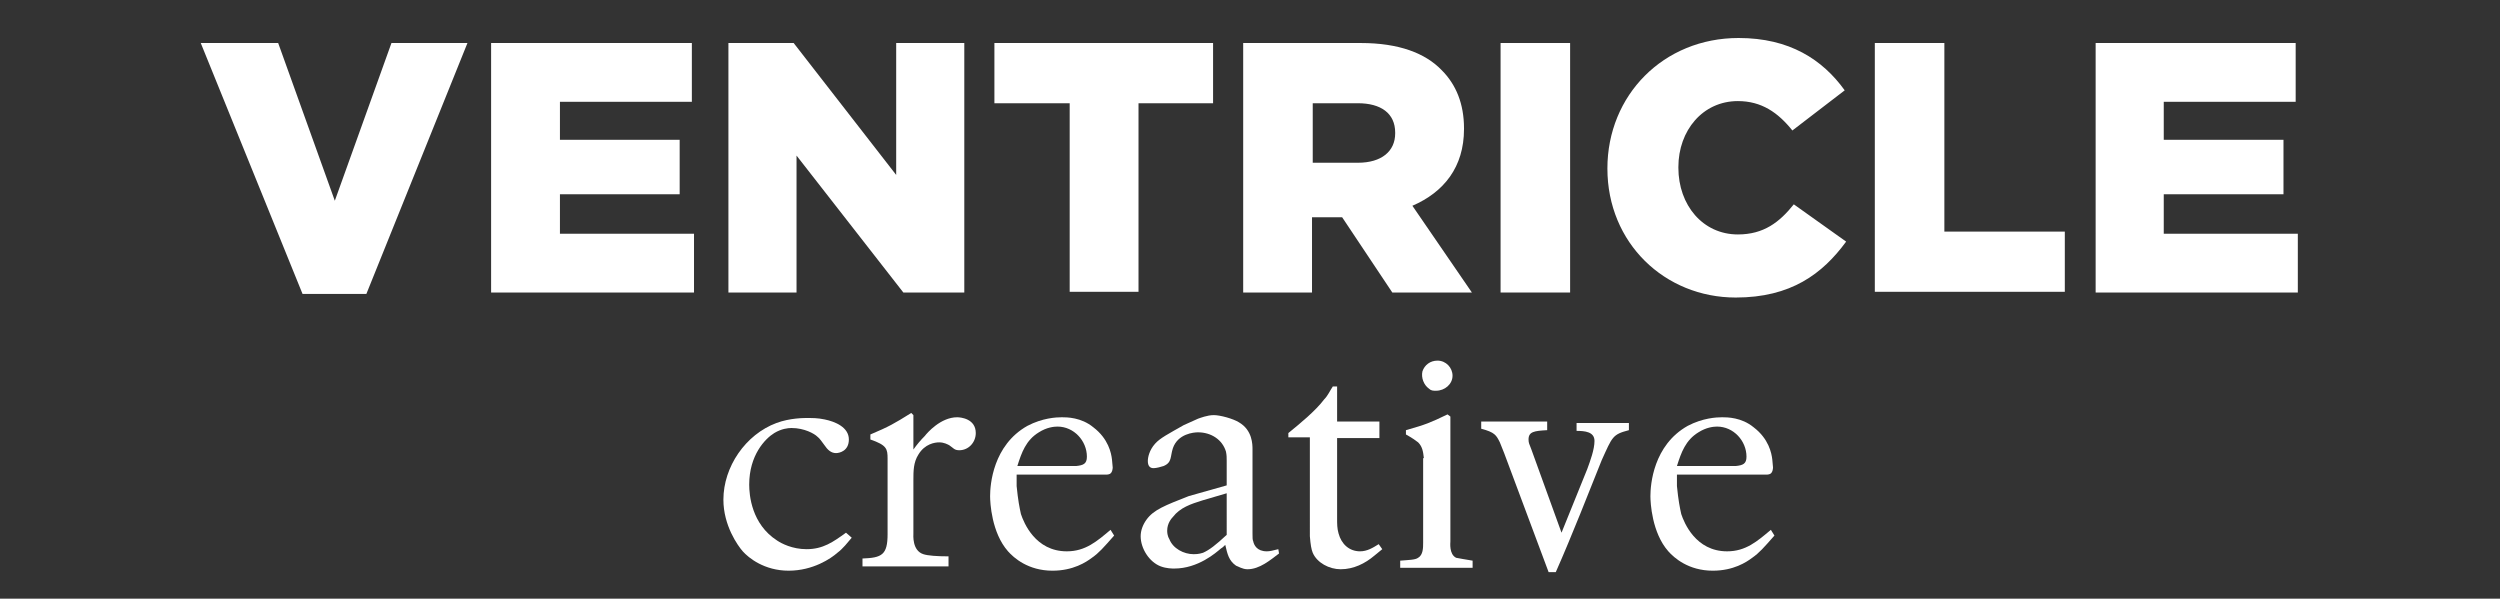 <?xml version="1.0" encoding="utf-8"?>
<!-- Generator: Adobe Illustrator 26.3.1, SVG Export Plug-In . SVG Version: 6.00 Build 0)  -->
<svg version="1.1" id="Layer_1" xmlns="http://www.w3.org/2000/svg" xmlns:xlink="http://www.w3.org/1999/xlink" x="0px" y="0px"
	 viewBox="0 0 348.7 83.5" style="enable-background:new 0 0 348.7 83.5;" xml:space="preserve">
<rect x="0" y="0" width="348.7" height="83.5" fill="#333333" stroke="none"/>
<style type="text/css">
	.st0{fill:#FFFFFF;}
</style>
<g>
	<path class="st0" d="M28,6h10.8l7.9,22l7.9-22h10.6L51.1,41h-8.9L28,6z"/>
	<path class="st0" d="M68.5,6h28v8.2H78.1v5.3h16.7v7.6H78.1v5.5h18.7v8.2H68.5V6z"/>
	<path class="st0" d="M101.7,6h9L125,24.4V6h9.5v34.8H126l-14.9-19.1v19.1h-9.5V6z"/>
	<path class="st0" d="M149.1,14.4h-10.4V6h30.5v8.4h-10.4v26.3h-9.6V14.4z"/>
	<path class="st0" d="M173.4,6h16.4c5.3,0,9,1.4,11.3,3.8c2,2,3.1,4.7,3.1,8.1V18c0,5.3-2.8,8.8-7.2,10.7l8.3,12.1h-11.1l-7-10.5
		h-0.1h-4.1v10.5h-9.6V6z M189.4,22.7c3.3,0,5.2-1.6,5.2-4.1v-0.1c0-2.7-2-4.1-5.2-4.1h-6.3v8.3H189.4z"/>
	<path class="st0" d="M209.3,6h9.7v34.8h-9.7V6z"/>
	<path class="st0" d="M224.2,23.5L224.2,23.5c0-10.2,7.8-18.2,18.3-18.2c7.1,0,11.7,3,14.8,7.3l-7.3,5.6c-2-2.5-4.3-4.1-7.6-4.1
		c-4.9,0-8.3,4.1-8.3,9.2v0.1c0,5.2,3.4,9.3,8.3,9.3c3.6,0,5.8-1.7,7.8-4.2l7.3,5.2c-3.3,4.5-7.7,7.8-15.4,7.8
		C232.2,41.5,224.2,33.9,224.2,23.5z"/>
	<path class="st0" d="M261.6,6h9.6v26.3h16.8v8.4h-26.5V6z"/>
	<path class="st0" d="M292.2,6h28v8.2h-18.4v5.3h16.7v7.6h-16.7v5.5h18.7v8.2h-28.2V6z"/>
</g>
<g>
	<path class="st0" d="M118.8,75c-0.6,0.7-1.2,1.5-2,2.1c-0.9,0.8-3.4,2.5-6.8,2.5c-3.4,0-5.6-1.8-6.4-2.7c-0.7-0.8-2.7-3.6-2.7-7.2
		c0-4.6,3.1-9.1,7.4-10.7c1.9-0.7,3.8-0.7,4.5-0.7c0.3,0,1.3,0,2.2,0.2c1.5,0.3,3.4,1.1,3.4,2.8c0,1.6-1.3,1.9-1.8,1.9
		c-0.7,0-1.2-0.5-1.6-1.1c-0.3-0.4-0.7-1-1-1.2c-0.4-0.4-1.8-1.2-3.6-1.2c-0.5,0-1.4,0.1-2.4,0.7c-1.3,0.8-3.5,3.1-3.5,7.2
		c0,1.4,0.3,5.5,3.9,7.8c0.6,0.4,2.1,1.2,4.1,1.2c2.3,0,3.7-1,5.5-2.3L118.8,75z"/>
	<path class="st0" d="M123.8,64c0-1.4-0.1-1.9-2.4-2.7v-0.7c2.6-1.1,3.3-1.5,5.7-3l0.3,0.3v4.8c0.5-0.7,1-1.3,1.6-1.9
		c0.3-0.4,2.2-2.6,4.5-2.6c0.5,0,2.6,0.2,2.6,2.2c0,1.3-1,2.4-2.3,2.4c-0.7,0-0.8-0.3-1.4-0.7c-0.2-0.1-0.7-0.4-1.4-0.4
		c-0.6,0-2,0.2-2.9,1.7c-0.7,1.1-0.7,2.3-0.7,3.6v7.4c0,0.2-0.2,2.4,1.4,2.9c0.6,0.2,1.9,0.3,3.5,0.3V79h-12v-1.1
		c2.7-0.1,3.5-0.5,3.5-3.4V64z"/>
	<path class="st0" d="M141.8,66.3v1.5c0.2,2,0.4,3,0.6,3.9c0.4,1.2,2,5.2,6.4,5.2c2.6,0,4.2-1.4,6.1-3l0.5,0.8
		c-1.5,1.7-2.1,2.4-3.1,3.1c-0.8,0.6-2.6,1.8-5.5,1.8c-3.4,0-5.4-1.8-6.2-2.7c-2.3-2.6-2.5-6.8-2.5-7.7c0-1.6,0.4-7.1,5.2-9.8
		c2.1-1.1,4-1.2,4.8-1.2c0.7,0,2.7,0,4.4,1.4c2.1,1.6,2.5,3.6,2.6,4.5c0,0.2,0.1,0.9,0.1,1.1c0,0,0,0.7-0.4,0.9
		c-0.2,0.1-0.5,0.1-0.5,0.1H141.8z M150.1,65c1-0.1,1.5-0.3,1.5-1.3c0-2.2-1.8-4.2-4.1-4.2c-0.5,0-1.5,0.1-2.6,0.8
		c-1.8,1.1-2.4,2.8-3,4.7H150.1z"/>
	<path class="st0" d="M171.1,67.7v-3.4c0-0.5,0-0.8-0.1-1.3c-0.5-1.7-2.1-2.7-3.9-2.7c-0.6,0-2.8,0.2-3.5,2.2
		c-0.4,1.2-0.1,2-1.3,2.5c-0.3,0.1-1,0.3-1.4,0.3c-0.5,0-0.8-0.3-0.8-1c0-0.5,0.2-1.5,1-2.4c0.7-0.8,1.9-1.4,4-2.6l2-0.9
		c0.3-0.1,1.3-0.5,2.2-0.5c0.9,0,2.7,0.5,3.5,1c1.9,1.1,1.9,3.1,1.9,3.8v11.7c0,0.6,0,0.9,0.1,1.1c0.1,0.5,0.5,1.4,1.9,1.4
		c0.4,0,0.8-0.1,1.6-0.3l0.1,0.6c-1.2,0.9-2.7,2.2-4.4,2.2c-0.7,0-1.3-0.4-1.6-0.5c-1-0.7-1.2-1.6-1.5-2.9c-0.2,0.2-0.4,0.4-0.6,0.5
		c-0.7,0.6-3.2,2.8-6.5,2.8c-0.3,0-1.1,0-1.9-0.3c-1.6-0.6-2.8-2.5-2.8-4.2c0-0.8,0.3-1.6,0.8-2.3c1-1.4,2.6-2,5.9-3.3L171.1,67.7z
		 M171.1,68.8l-3.4,1c-1.6,0.5-3.1,1-4.1,2.3c-0.2,0.2-0.8,0.9-0.8,1.9c0,0.2,0,0.7,0.3,1.2c0.5,1.3,2,2.1,3.4,2.1
		c0.2,0,0.7,0,1.3-0.2c0.9-0.4,1.8-1.1,3.3-2.5V68.8z"/>
	<path class="st0" d="M186.5,53.9v4.9h5.9v2.3h-5.9v11.2c0,0.8,0,1.4,0.2,2.1c0.4,1.5,1.5,2.5,3,2.5c1,0,1.8-0.5,2.6-1l0.5,0.7
		c-0.4,0.3-0.7,0.6-1.1,0.9c-1.3,1.1-2.9,1.9-4.7,1.9c-1.6,0-3.3-0.9-3.9-2.3c-0.2-0.5-0.3-1.1-0.4-2.3V61h-3v-0.6
		c1.6-1.3,3.8-3.1,5-4.7c0.5-0.5,0.8-1.2,1.2-1.8H186.5z"/>
	<path class="st0" d="M198.6,63.9c-0.1-0.9-0.2-1.6-0.8-2.2c-0.4-0.3-0.8-0.6-1.7-1.1v-0.6c2.8-0.8,3.3-1,5.8-2.2l0.4,0.3v17.4
		c0,0.2-0.2,1.8,0.8,2.3c0.4,0.1,1.2,0.2,2.3,0.4v1h-10.1l0-1c1.2-0.1,2.1-0.1,2.5-0.4c0.7-0.4,0.7-1.4,0.7-2.1V63.9z M200.5,50.3
		c1.2,0,2.1,1,2.1,2.1c0,1.2-1.1,2.1-2.3,2.1c-0.4,0-0.7,0-1-0.3c-0.7-0.5-1.1-1.5-0.9-2.4C198.7,50.9,199.5,50.3,200.5,50.3z"/>
	<path class="st0" d="M206.6,58.8h9.2l0,1.2c-1.8,0.1-2.6,0.2-2.6,1.3c0,0.5,0.1,0.6,0.4,1.4l4.2,11.6l3.6-8.9c0.4-1.1,1-2.7,1-3.9
		c0-1.3-1.4-1.4-2.5-1.4v-1.1h7.3V60c-2.3,0.6-2.3,0.9-3.8,4.2c-1,2.5-2,5-3,7.5c-1.1,2.7-2.2,5.4-3.4,8.1H216l-6.2-16.6
		c-0.2-0.5-0.4-1-0.6-1.5c-0.5-1-0.7-1.4-2.6-1.9V58.8z"/>
	<path class="st0" d="M233.9,66.3v1.5c0.2,2,0.4,3,0.6,3.9c0.4,1.2,2,5.2,6.4,5.2c2.6,0,4.2-1.4,6.1-3l0.5,0.8
		c-1.5,1.7-2.1,2.4-3.1,3.1c-0.8,0.6-2.6,1.8-5.5,1.8c-3.4,0-5.4-1.8-6.2-2.7c-2.3-2.6-2.5-6.8-2.5-7.7c0-1.6,0.4-7.1,5.2-9.8
		c2.1-1.1,4-1.2,4.8-1.2c0.7,0,2.7,0,4.4,1.4c2.1,1.6,2.5,3.6,2.6,4.5c0,0.2,0.1,0.9,0.1,1.1c0,0,0,0.7-0.4,0.9
		c-0.2,0.1-0.5,0.1-0.5,0.1H233.9z M242.1,65c1-0.1,1.5-0.3,1.5-1.3c0-2.2-1.8-4.2-4.1-4.2c-0.5,0-1.5,0.1-2.6,0.8
		c-1.8,1.1-2.4,2.8-3,4.7H242.1z"/>
</g>
</svg>
